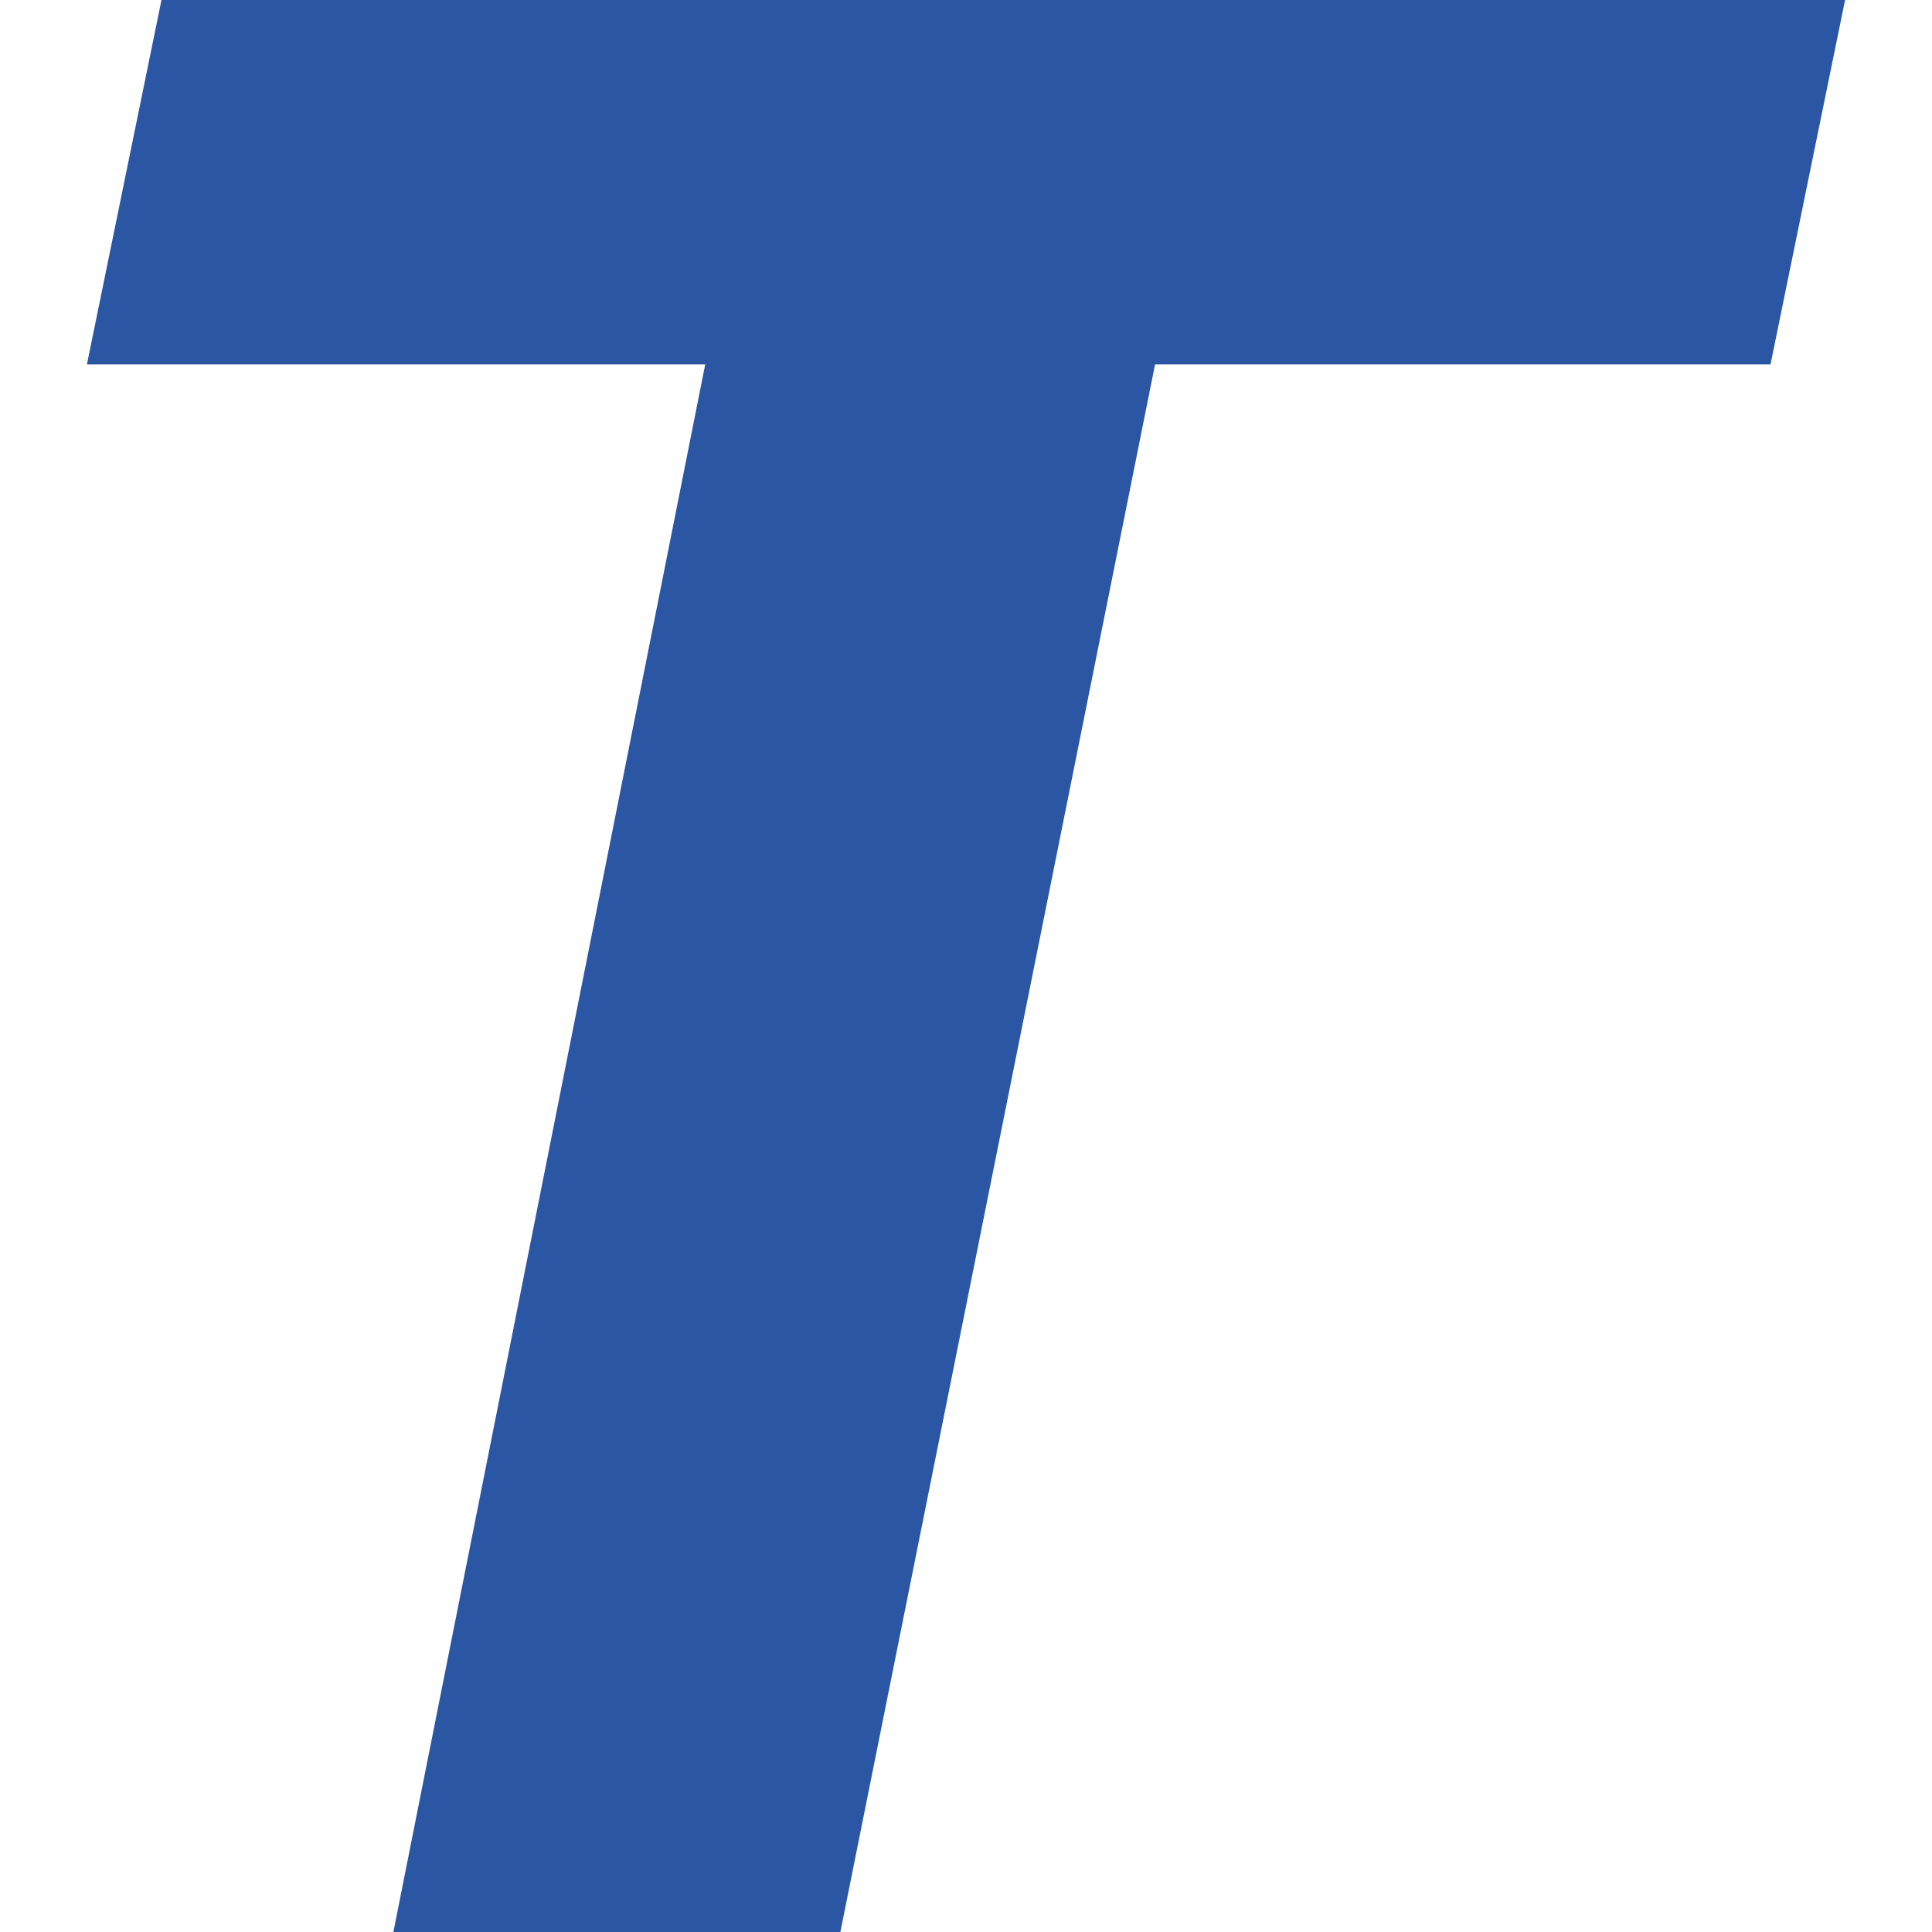 <svg xmlns="http://www.w3.org/2000/svg" viewBox="0 0 512 512">
  <path class="st0" d="M 186.893 96.557 L 23.036 96.557 L 42.793 0 L 488.964 0 L 469.207 96.557 L 306.107 96.557 L 222.707 512 L 104.25 512 L 186.893 96.557 Z" style="fill: rgb(42, 86, 163);"></path>
</svg>

